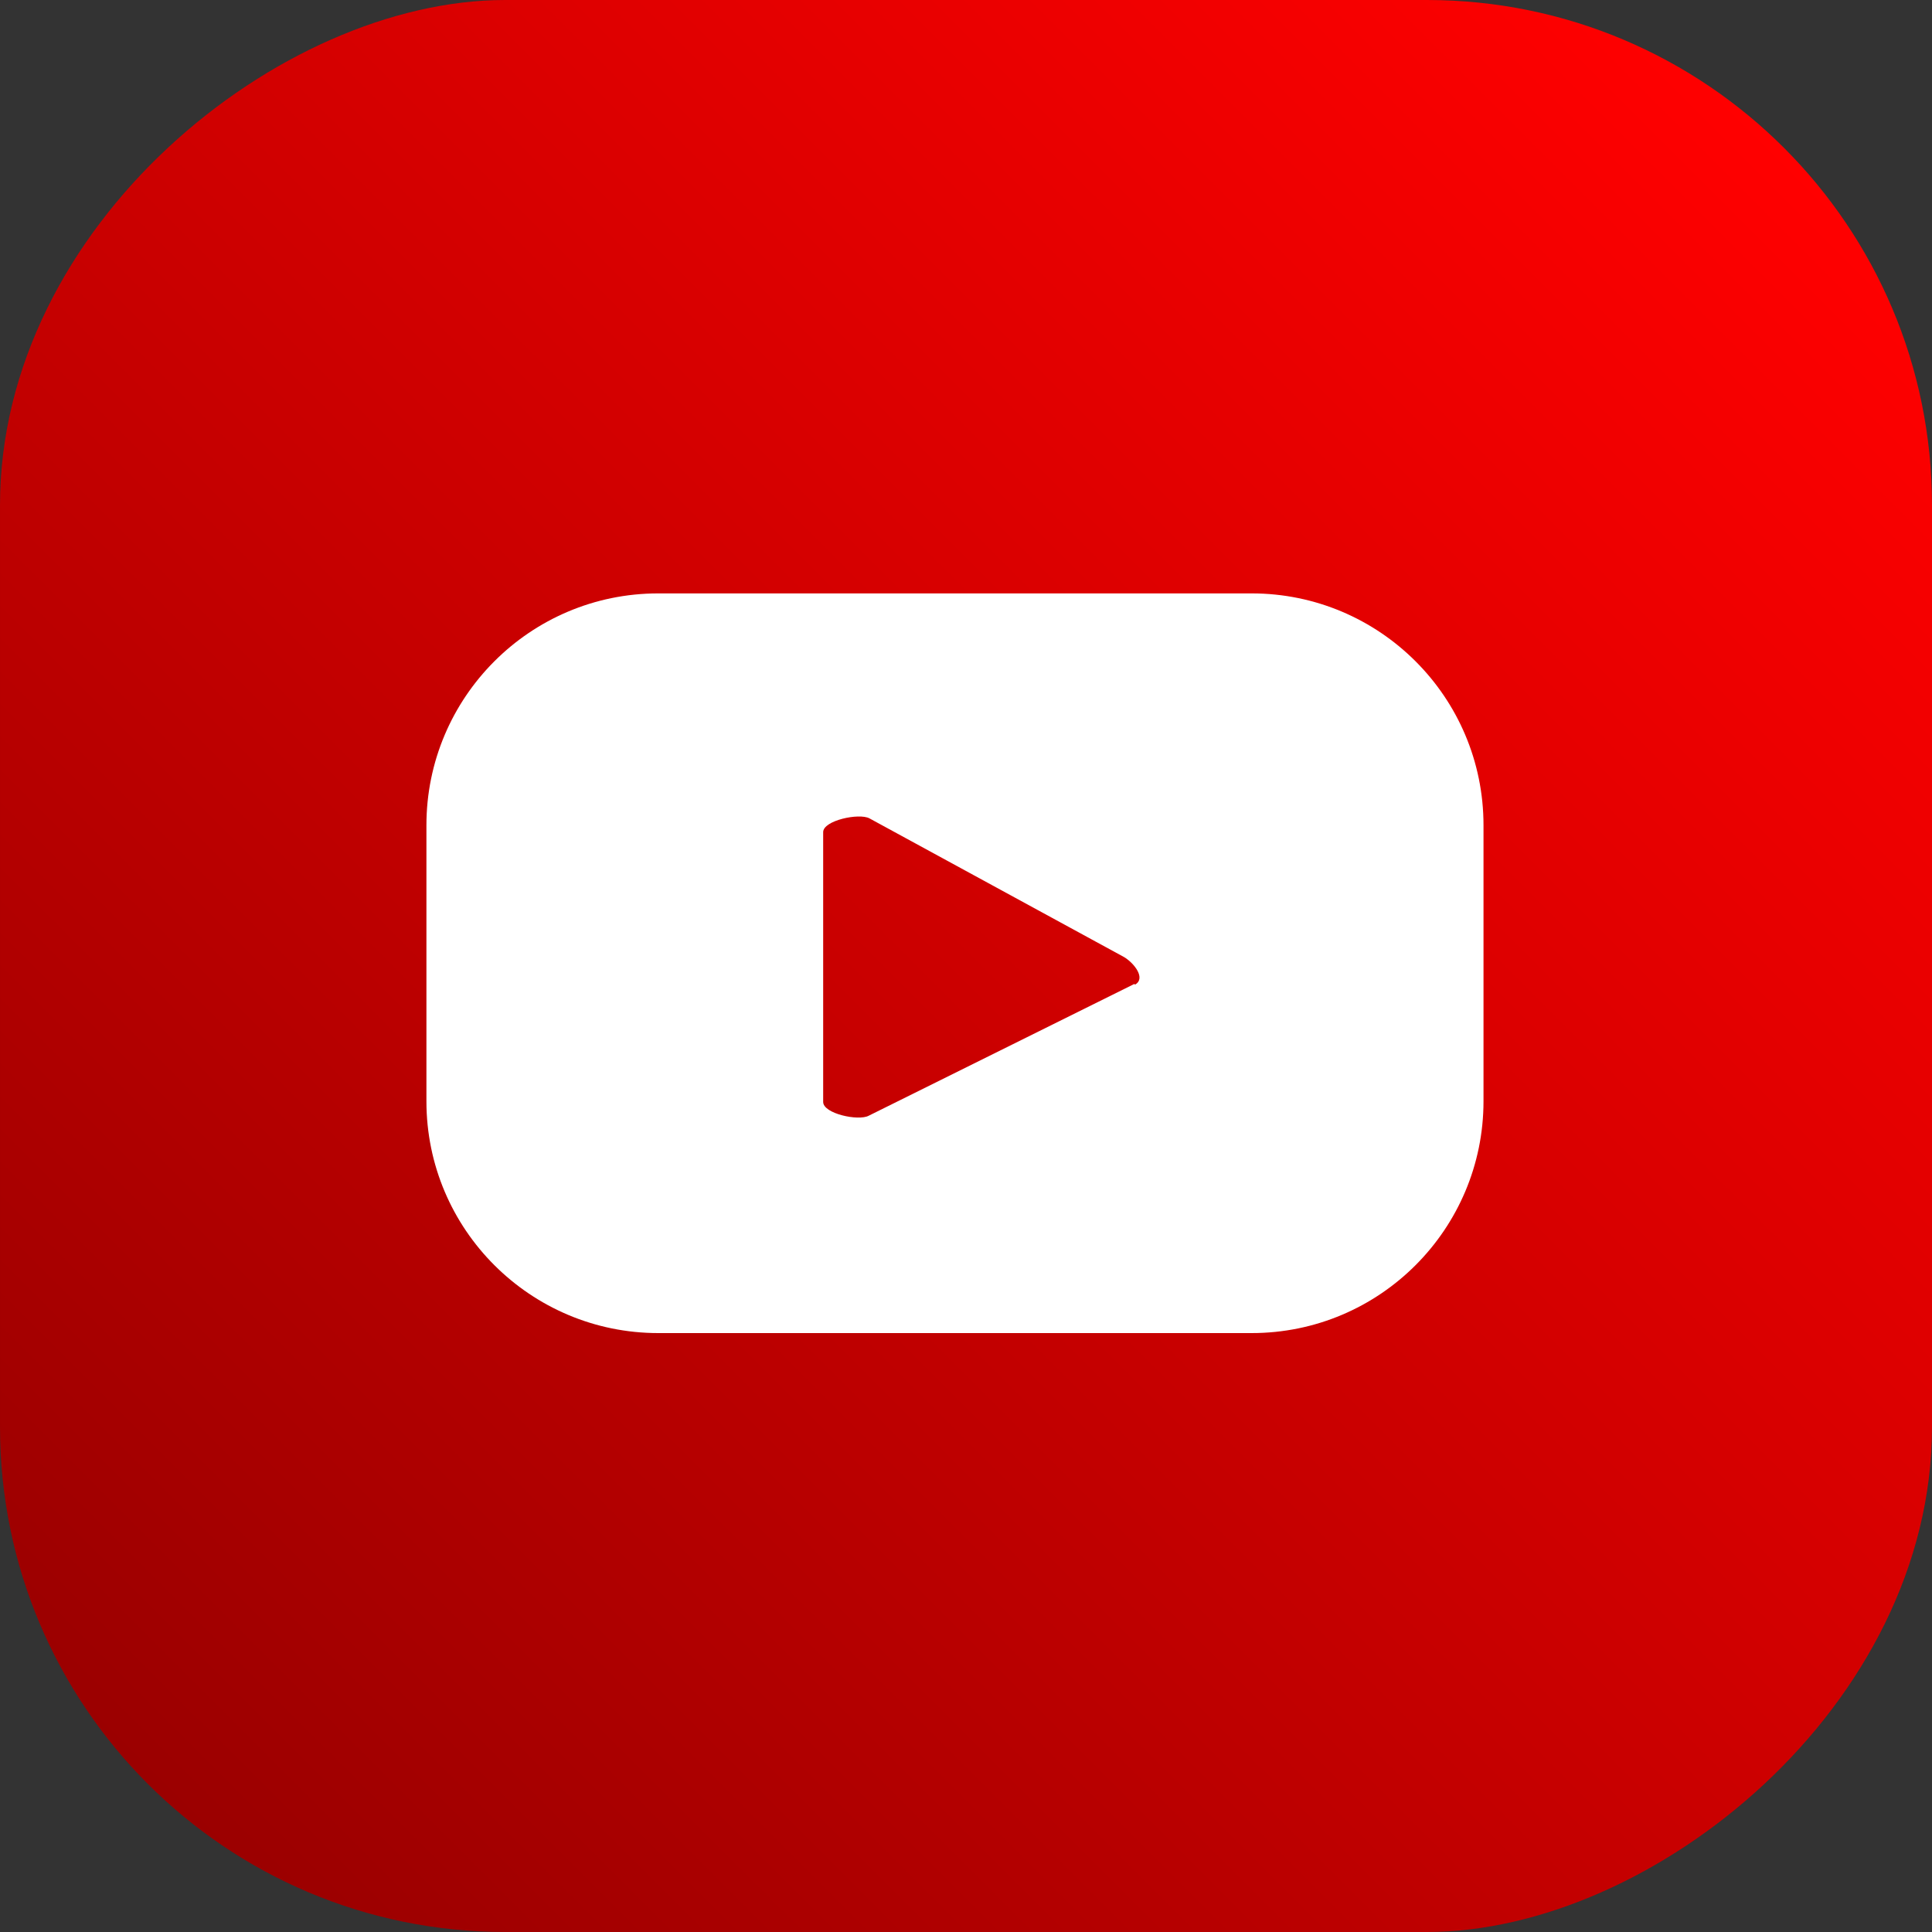 <?xml version="1.0" encoding="UTF-8"?>
<svg id="Calque_1" xmlns="http://www.w3.org/2000/svg" xmlns:xlink="http://www.w3.org/1999/xlink" version="1.1" viewBox="0 0 28 28">
  <rect x="0" y="0" width="28" height="28" fill="#333333" stroke="none"/>
  <!-- Generator: Adobe Illustrator 29.3.1, SVG Export Plug-In . SVG Version: 2.1.0 Build 151)  -->
  <defs>
    <style>
      .st0 {
        fill: #fff;
      }

      .st1 {
        fill: url(#Degradado_sin_nombre_7);
      }
    </style>
    <linearGradient id="Degradado_sin_nombre_7" data-name="Degradado sin nombre 7" x1="36.76" y1="-262.78" x2="60.46" y2="-239.09" gradientTransform="translate(-34.61 264.94)" gradientUnits="userSpaceOnUse">
      <stop offset="0" stop-color="red"/>
      <stop offset="1" stop-color="#9b0000"/>
    </linearGradient>
  </defs>
  <rect class="st1" x="0" y="0" width="28" height="28" rx="7.32" ry="7.32" transform="translate(28 0) rotate(90)"/>
  <path class="st0" d="M21.5,11.96c0-1.86-1.51-3.36-3.36-3.36h-8.6c-1.86,0-3.36,1.51-3.36,3.36v4c0,1.86,1.51,3.36,3.36,3.36h8.6c1.86,0,3.36-1.51,3.36-3.36v-4ZM16.44,14.26l-3.85,1.91c-.15.08-.66-.03-.66-.2v-3.91c0-.17.52-.28.67-.2l3.69,2.01c.15.09.32.31.16.4Z"/>
</svg>